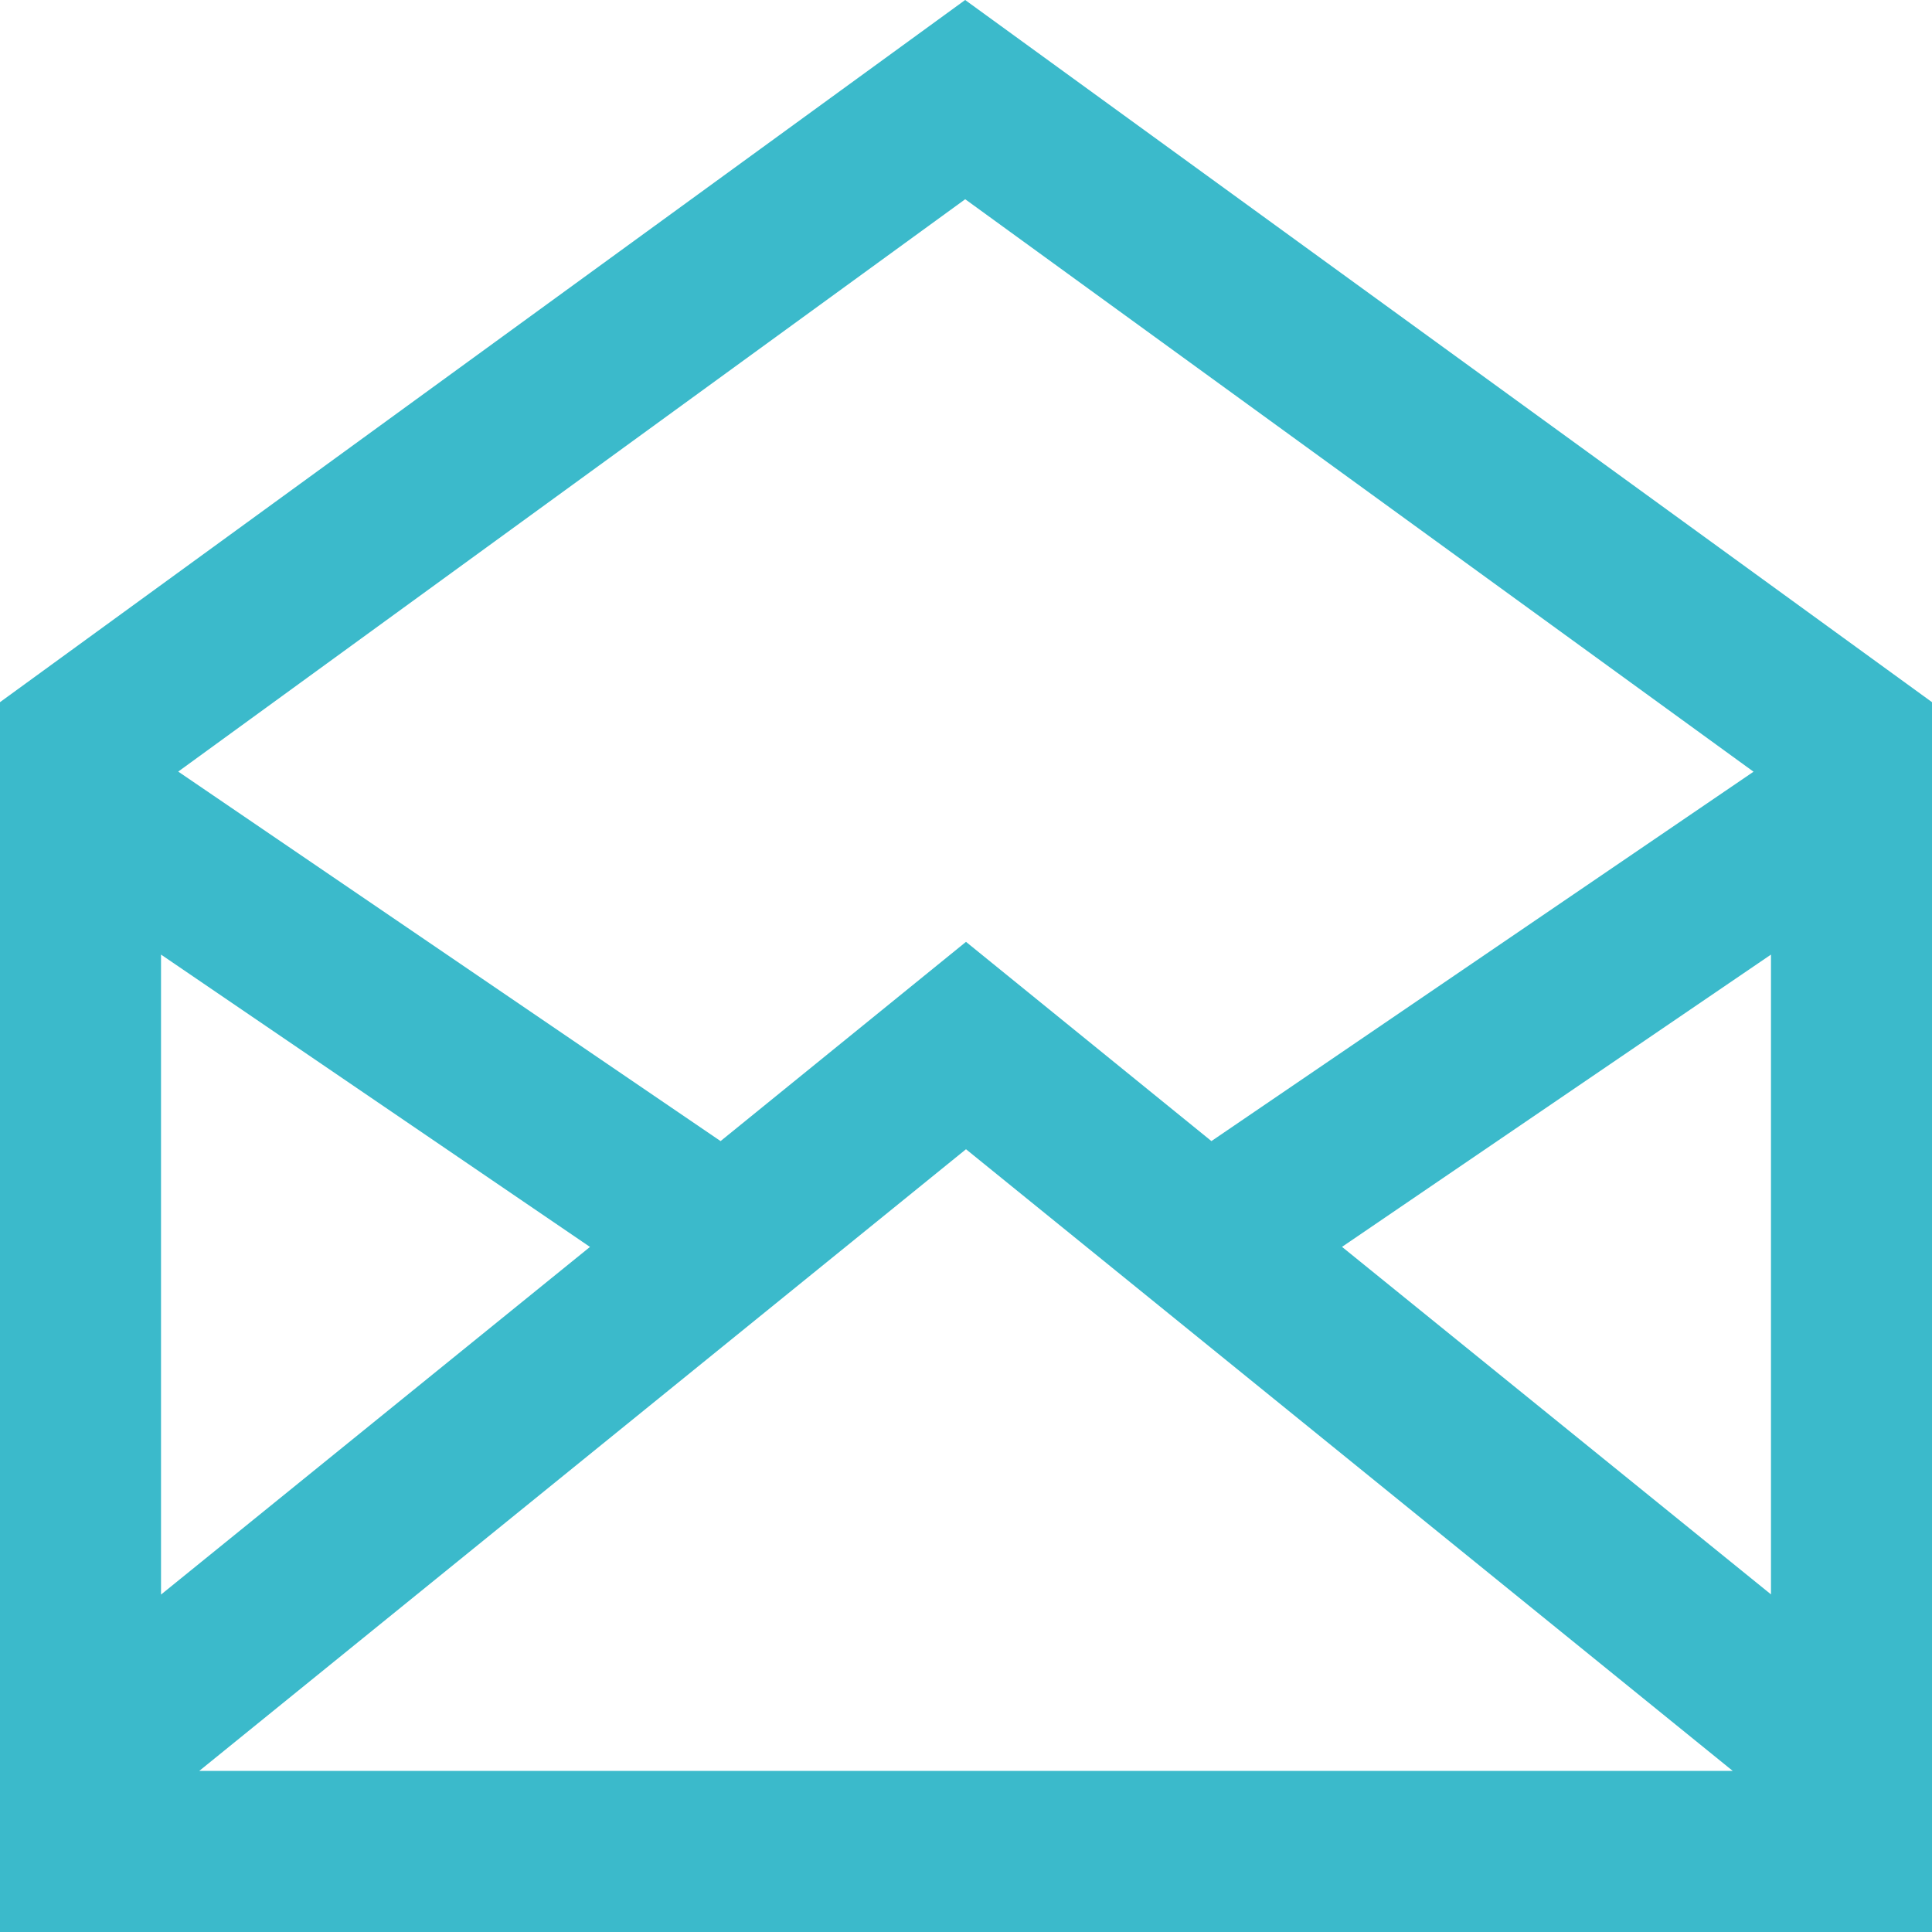 <svg xmlns="http://www.w3.org/2000/svg" width="32" height="32" viewBox="0 0 32 32">
  <path id="Shape" d="M32,32H0V11.63L15.986,0,32,11.63V32ZM16,19.035,3.3,29.332H28.7Zm13.333-3.224-7.105,4.841,7.105,5.756Zm-26.666,0v10.6l7.105-5.758ZM15.987,3.3,2.952,12.78,11.935,18.9,16,15.6,20.065,18.9l8.979-6.118Z" fill="#3bbacb"/>
</svg>
